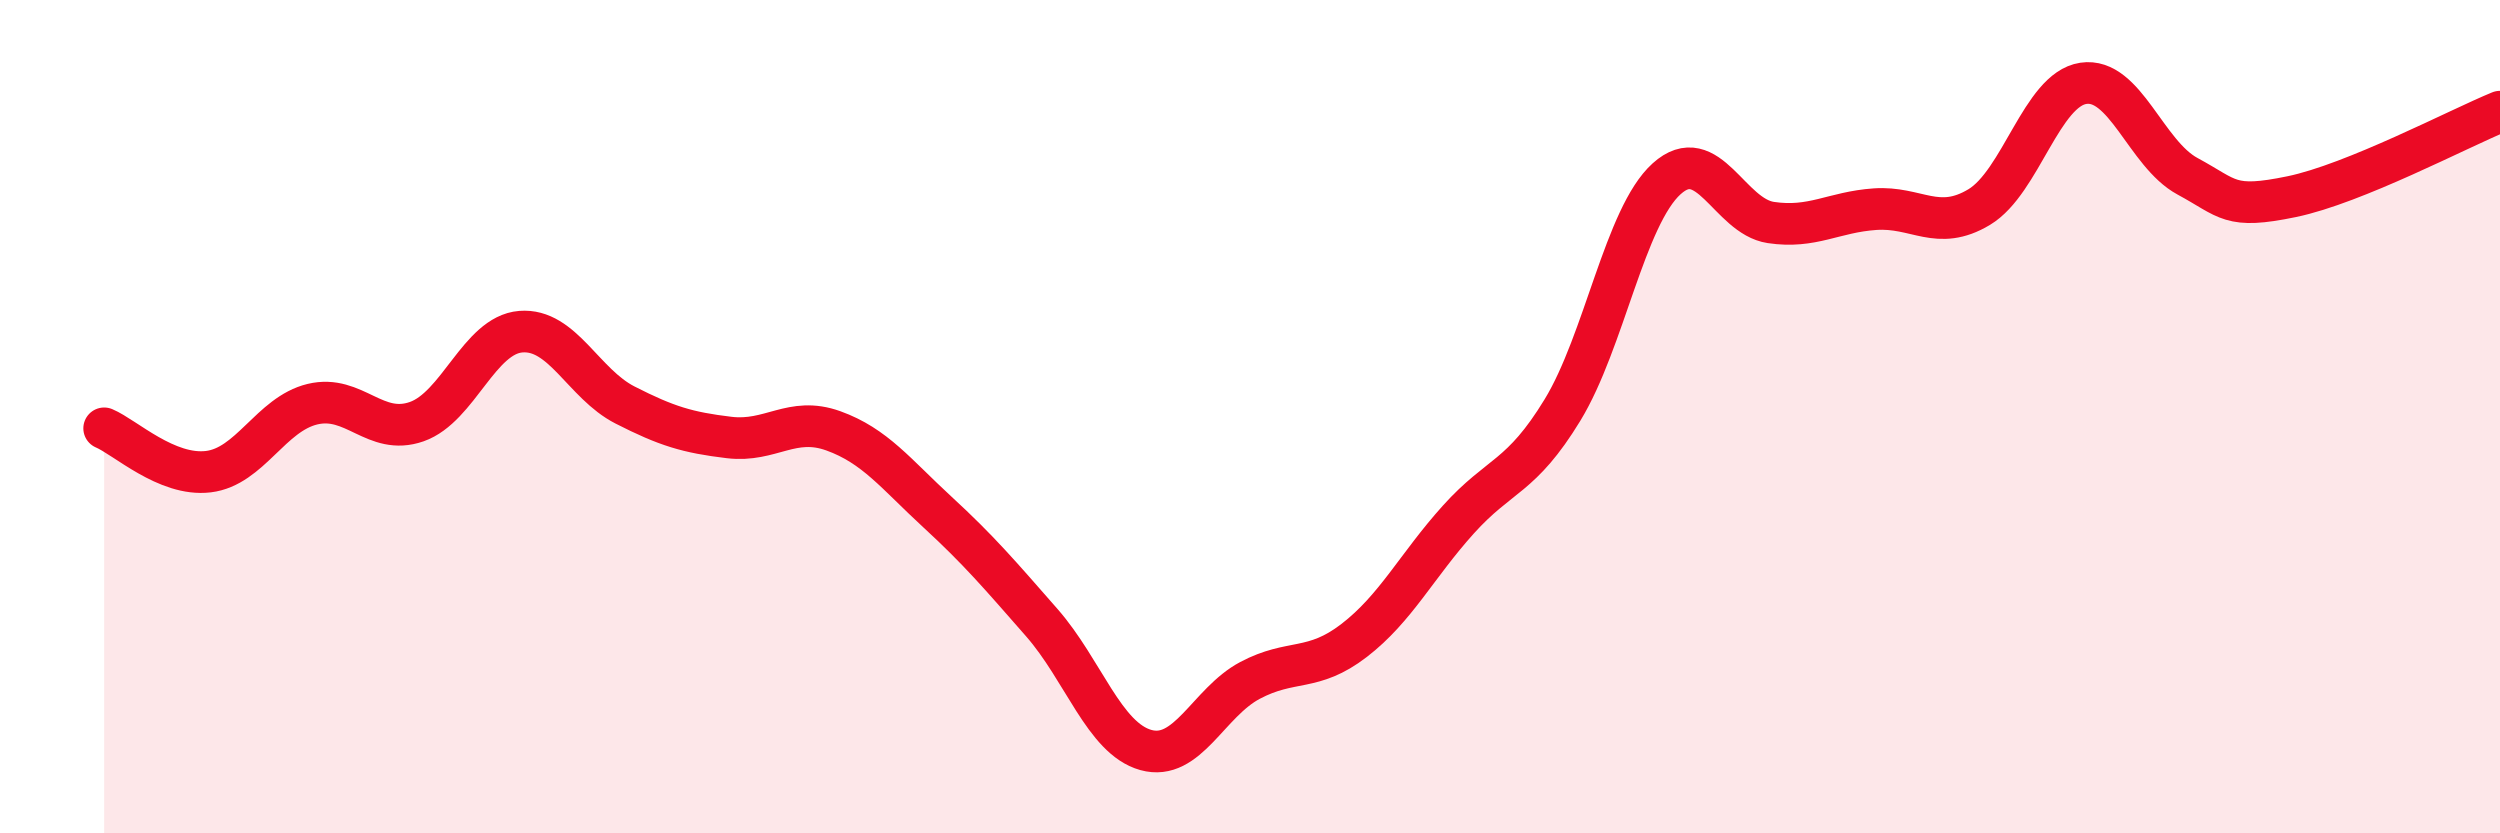 
    <svg width="60" height="20" viewBox="0 0 60 20" xmlns="http://www.w3.org/2000/svg">
      <path
        d="M 2.5,10.28 C 3,10.49 4,11.44 5,11.32 C 6,11.2 6.5,9.94 7.5,9.7 C 8.5,9.46 9,10.47 10,10.12 C 11,9.77 11.5,8.04 12.5,7.96 C 13.5,7.88 14,9.21 15,9.72 C 16,10.23 16.5,10.38 17.5,10.5 C 18.5,10.62 19,9.98 20,10.34 C 21,10.7 21.5,11.37 22.5,12.29 C 23.5,13.21 24,13.8 25,14.94 C 26,16.08 26.5,17.72 27.5,18 C 28.5,18.28 29,16.86 30,16.33 C 31,15.8 31.5,16.14 32.5,15.37 C 33.5,14.6 34,13.58 35,12.47 C 36,11.36 36.5,11.48 37.5,9.84 C 38.5,8.2 39,5.19 40,4.29 C 41,3.39 41.5,5.19 42.5,5.34 C 43.5,5.49 44,5.09 45,5.02 C 46,4.95 46.5,5.57 47.5,4.97 C 48.5,4.37 49,2.15 50,2 C 51,1.85 51.5,3.69 52.5,4.23 C 53.5,4.77 53.5,5.03 55,4.72 C 56.5,4.41 59,3.09 60,2.68L60 20L2.5 20Z"
        fill="#EB0A25"
        opacity="0.1"
        stroke-linecap="round"
        stroke-linejoin="round"
      />
      <path
        d="M 2.5,10.28 C 3,10.49 4,11.44 5,11.32 C 6,11.2 6.5,9.94 7.5,9.7 C 8.5,9.46 9,10.47 10,10.12 C 11,9.77 11.5,8.04 12.5,7.96 C 13.5,7.88 14,9.21 15,9.72 C 16,10.23 16.5,10.38 17.5,10.5 C 18.5,10.62 19,9.98 20,10.34 C 21,10.7 21.5,11.37 22.5,12.29 C 23.5,13.21 24,13.8 25,14.94 C 26,16.08 26.5,17.72 27.5,18 C 28.5,18.28 29,16.86 30,16.33 C 31,15.8 31.5,16.14 32.5,15.37 C 33.5,14.6 34,13.58 35,12.47 C 36,11.36 36.5,11.48 37.5,9.84 C 38.5,8.2 39,5.19 40,4.29 C 41,3.39 41.5,5.19 42.5,5.34 C 43.5,5.49 44,5.09 45,5.02 C 46,4.95 46.5,5.57 47.5,4.97 C 48.5,4.37 49,2.15 50,2 C 51,1.85 51.5,3.69 52.5,4.23 C 53.5,4.77 53.5,5.03 55,4.72 C 56.5,4.41 59,3.09 60,2.68"
        stroke="#EB0A25"
        stroke-width="1"
        fill="none"
        stroke-linecap="round"
        stroke-linejoin="round"
      />
    </svg>
  